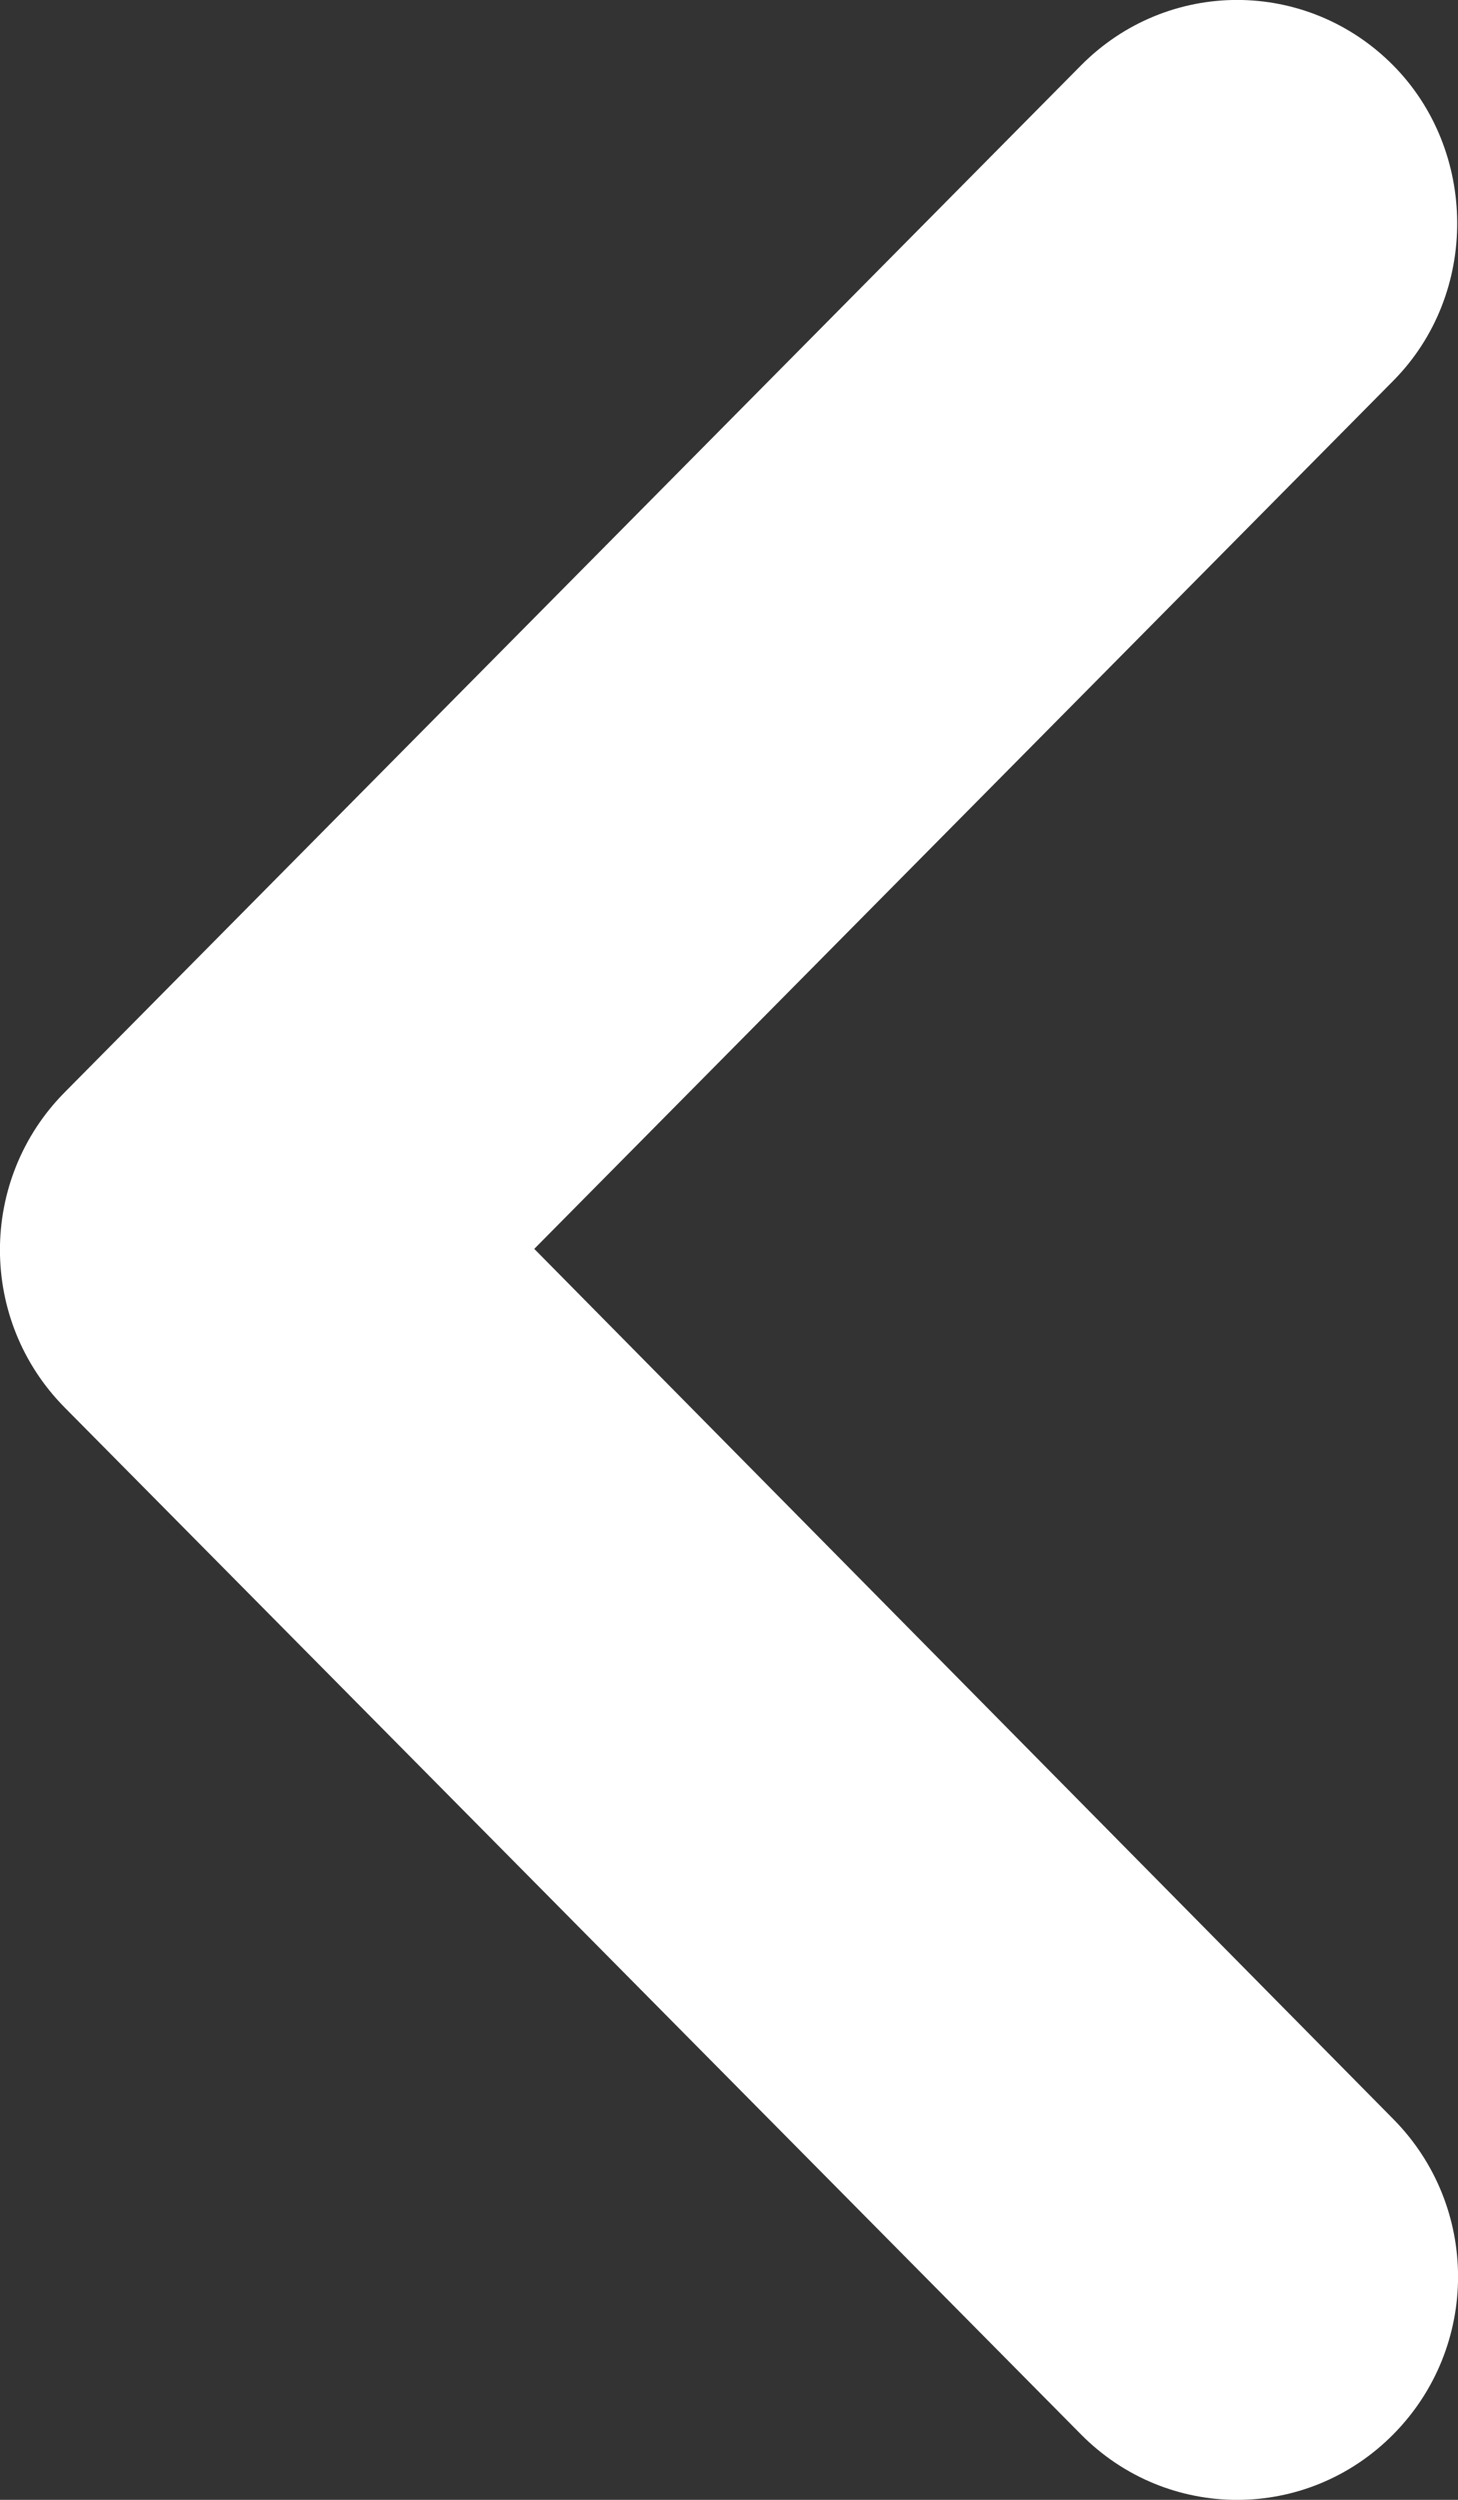<svg width="7" height="12" viewBox="0 0 7 12" fill="none" xmlns="http://www.w3.org/2000/svg">
<rect x="0" y="0" width="7" height="12" fill="#333333" stroke="none"/>
<path fill-rule="evenodd" clip-rule="evenodd" d="M6.689 0.314C6.274 -0.105 5.605 -0.105 5.19 0.314L0.311 5.243C-0.104 5.662 -0.104 6.338 0.311 6.757L5.19 11.686C5.605 12.105 6.274 12.105 6.689 11.686C7.104 11.267 7.104 10.591 6.689 10.172L2.565 5.995L6.689 1.828C7.104 1.409 7.093 0.722 6.689 0.314Z" fill="white"/>
</svg>
